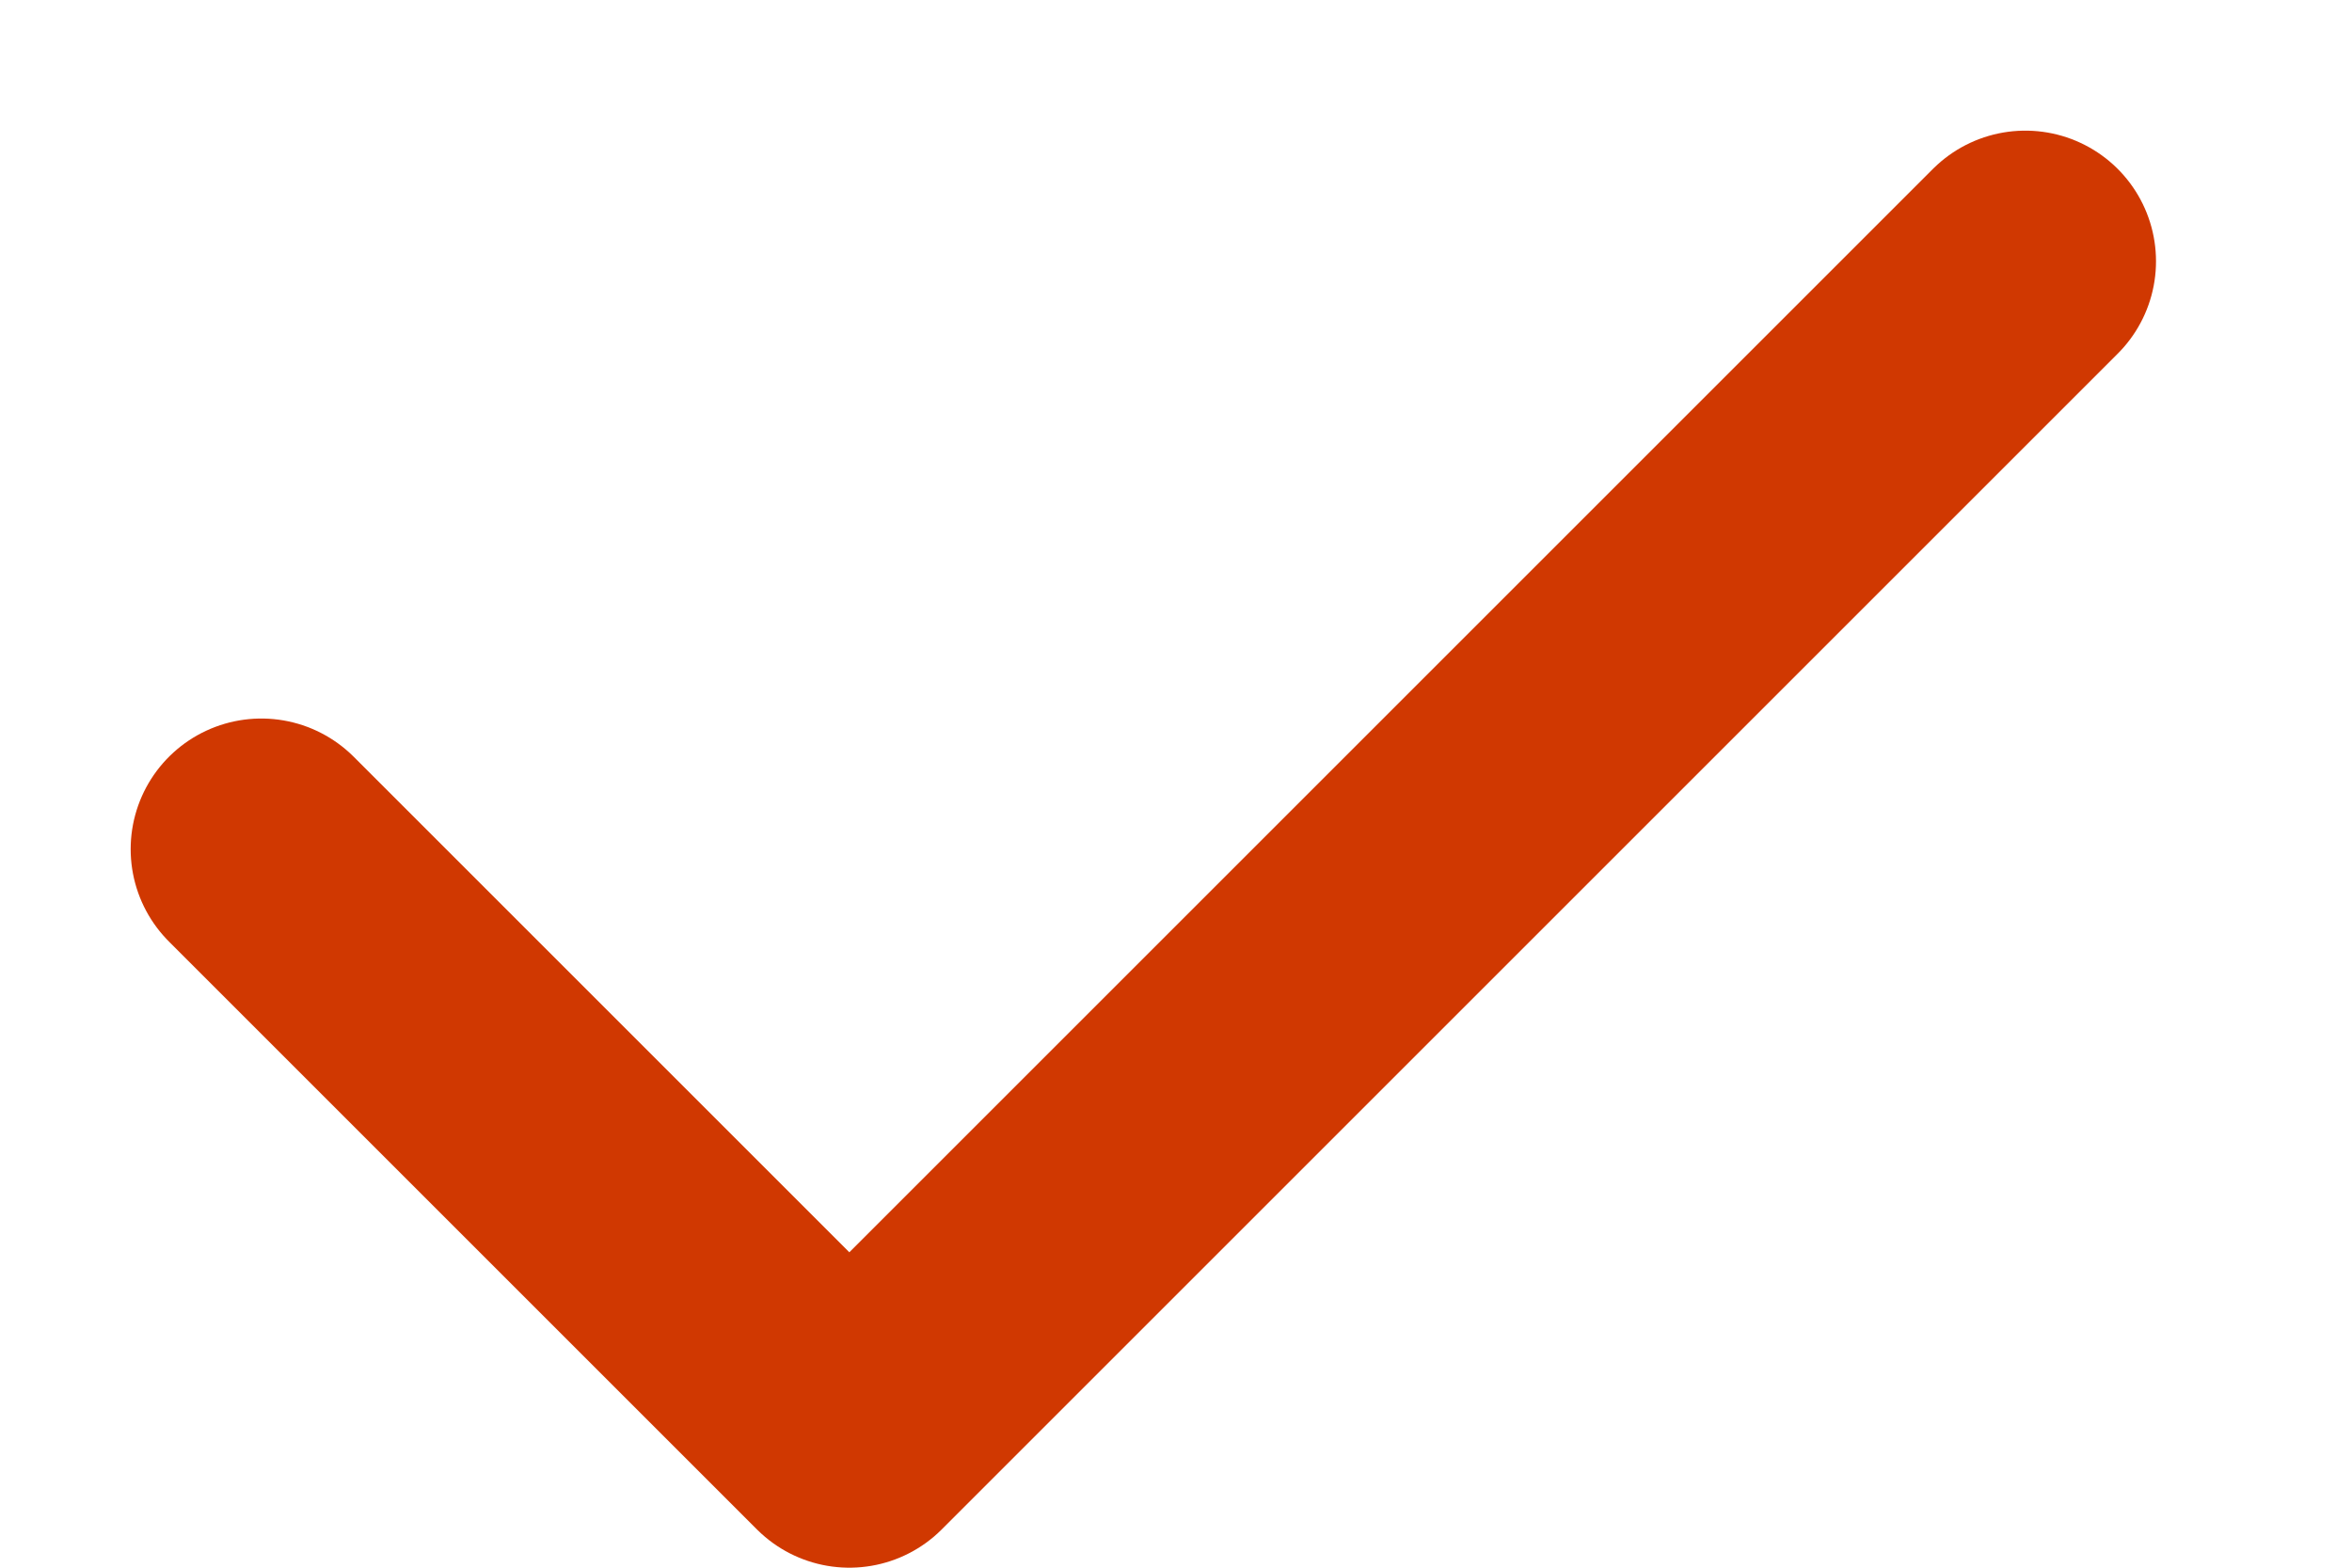 <svg width="9" height="6" viewBox="0 0 9 6" fill="none" xmlns="http://www.w3.org/2000/svg">
<path d="M1 3.25L3.25 5.5L5.5 3.25L7.75 1" stroke="#D03801" stroke-linecap="round" stroke-linejoin="round"/>
</svg>
